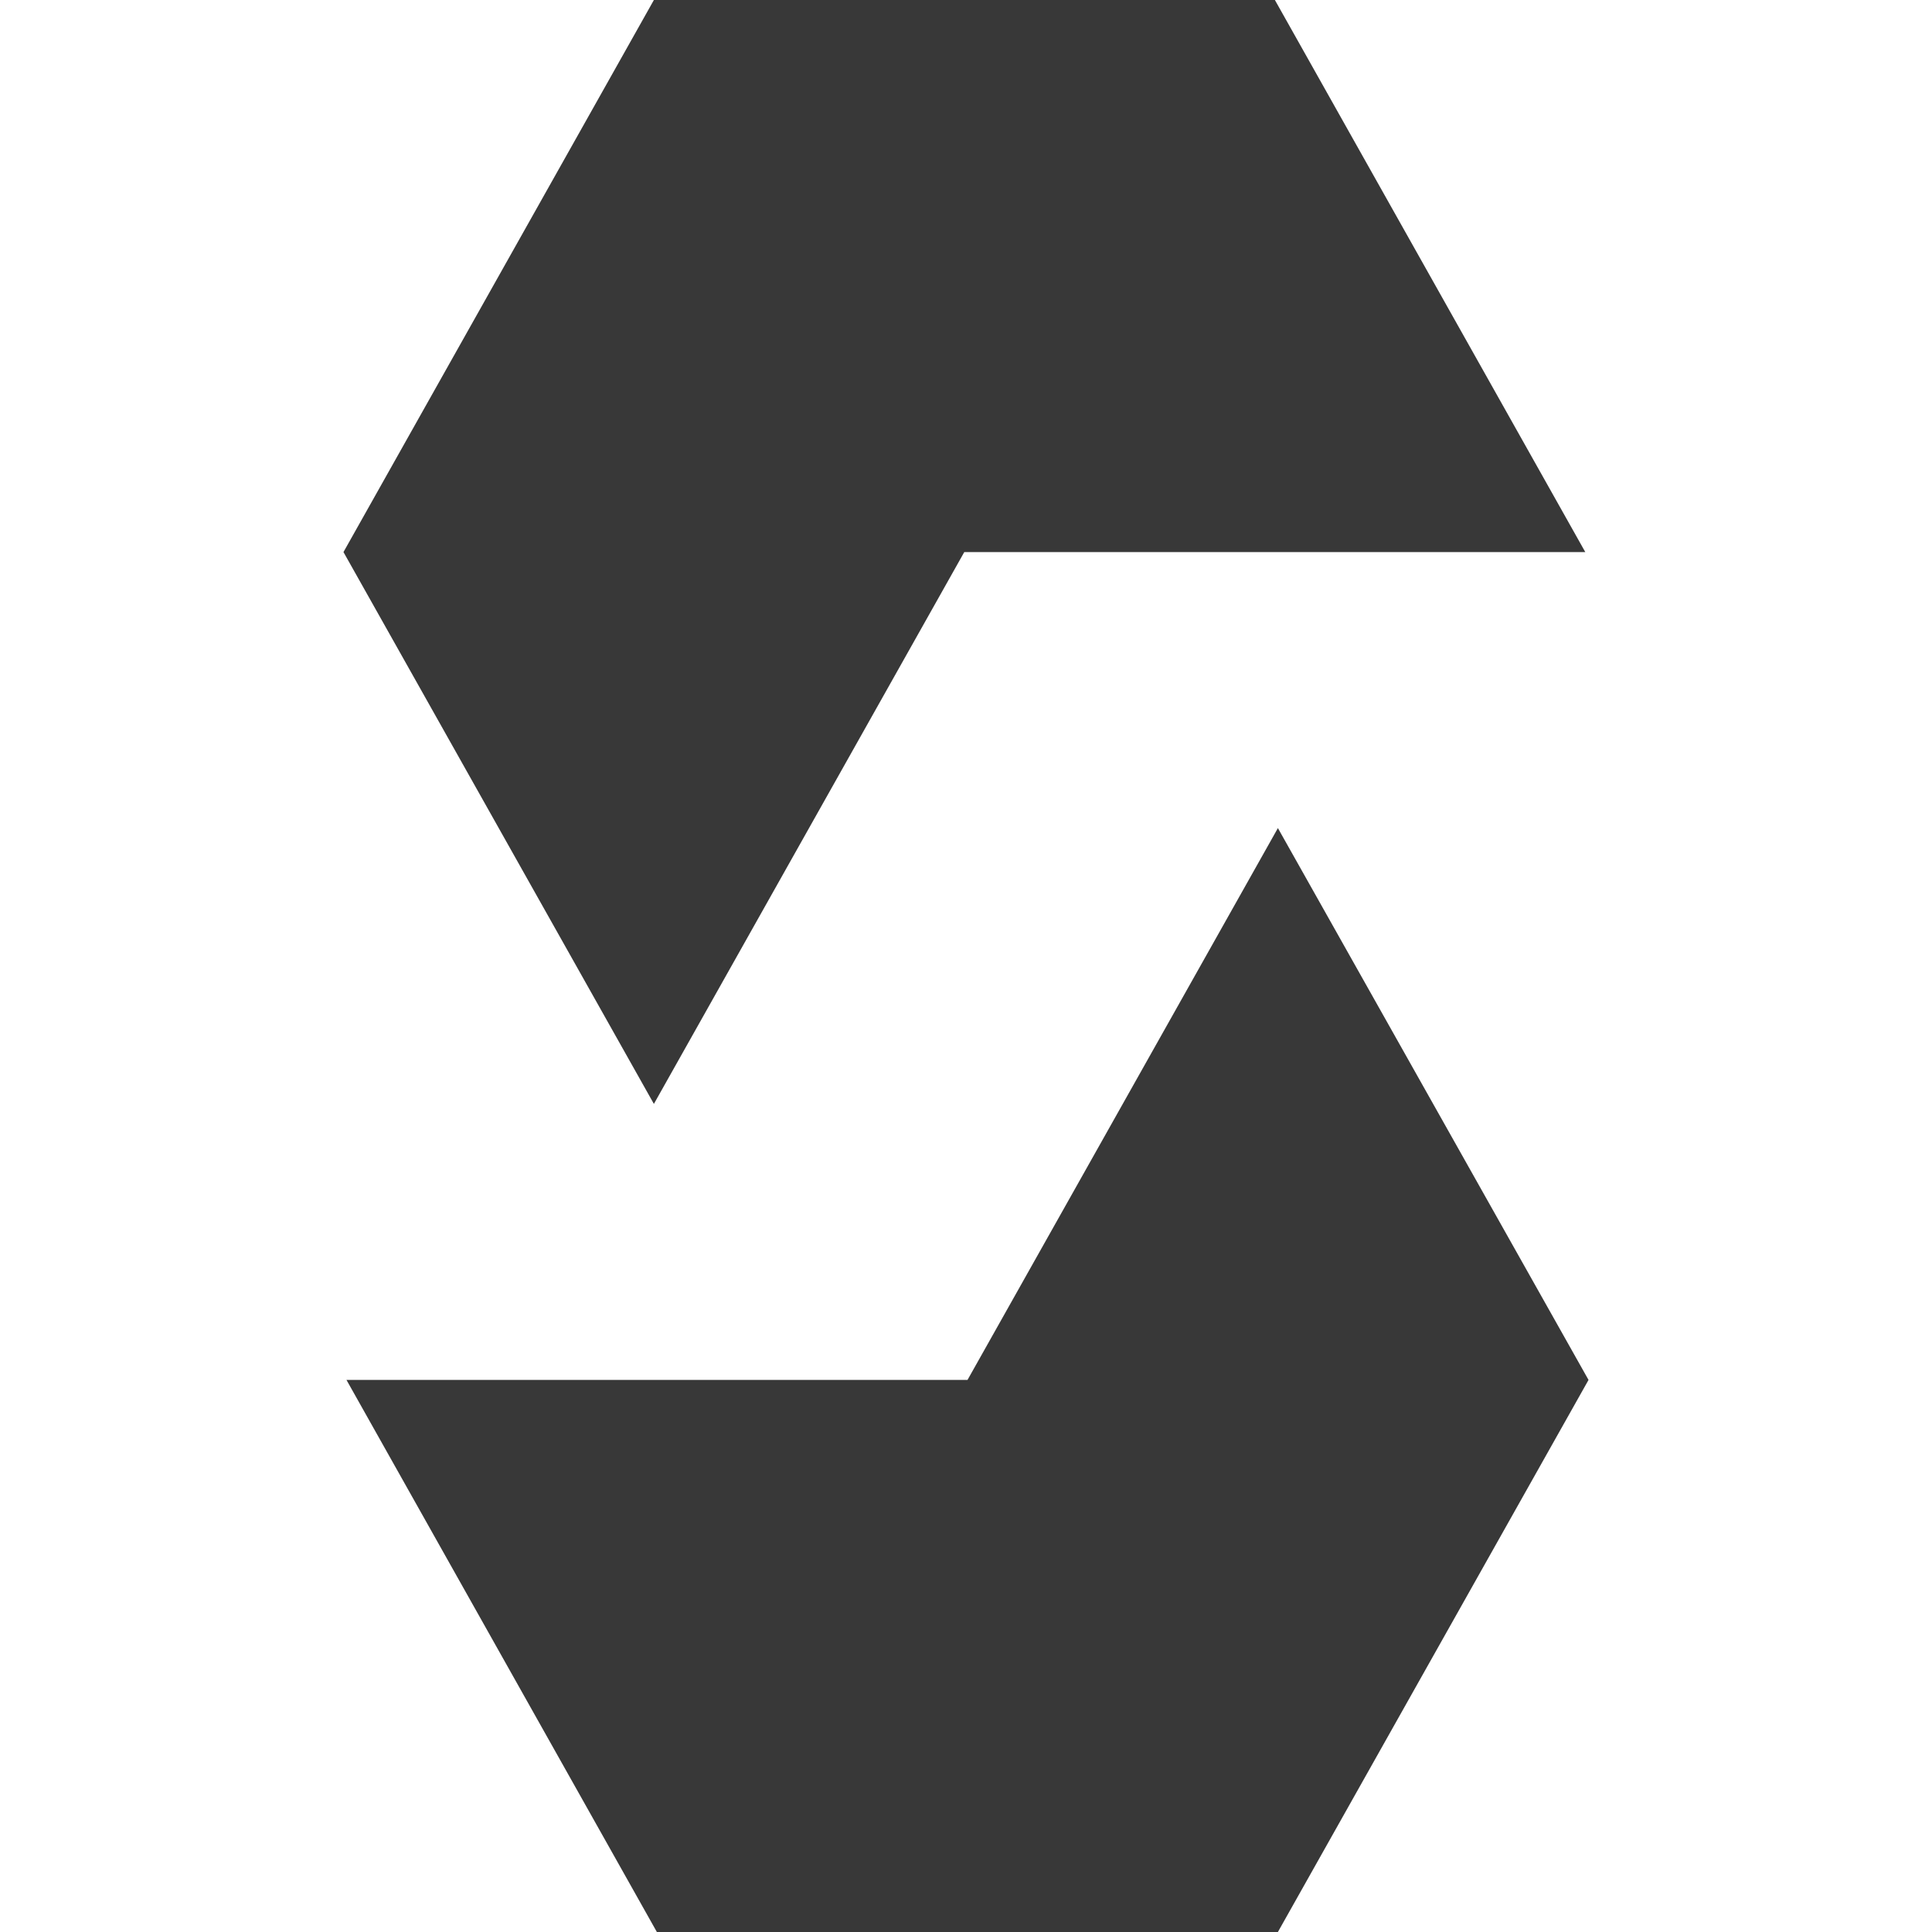 <svg viewBox="0 0 128 128" xmlns="http://www.w3.org/2000/svg" fill="#383838"><path d="M43.322 0L22.756 36.576l20.566 36.561 20.564-36.561h41.143L84.465 0H43.322zm41.342 54.863L64.1 91.424H22.955L43.519 128h41.145l20.58-36.576-20.58-36.561z"/></svg>
